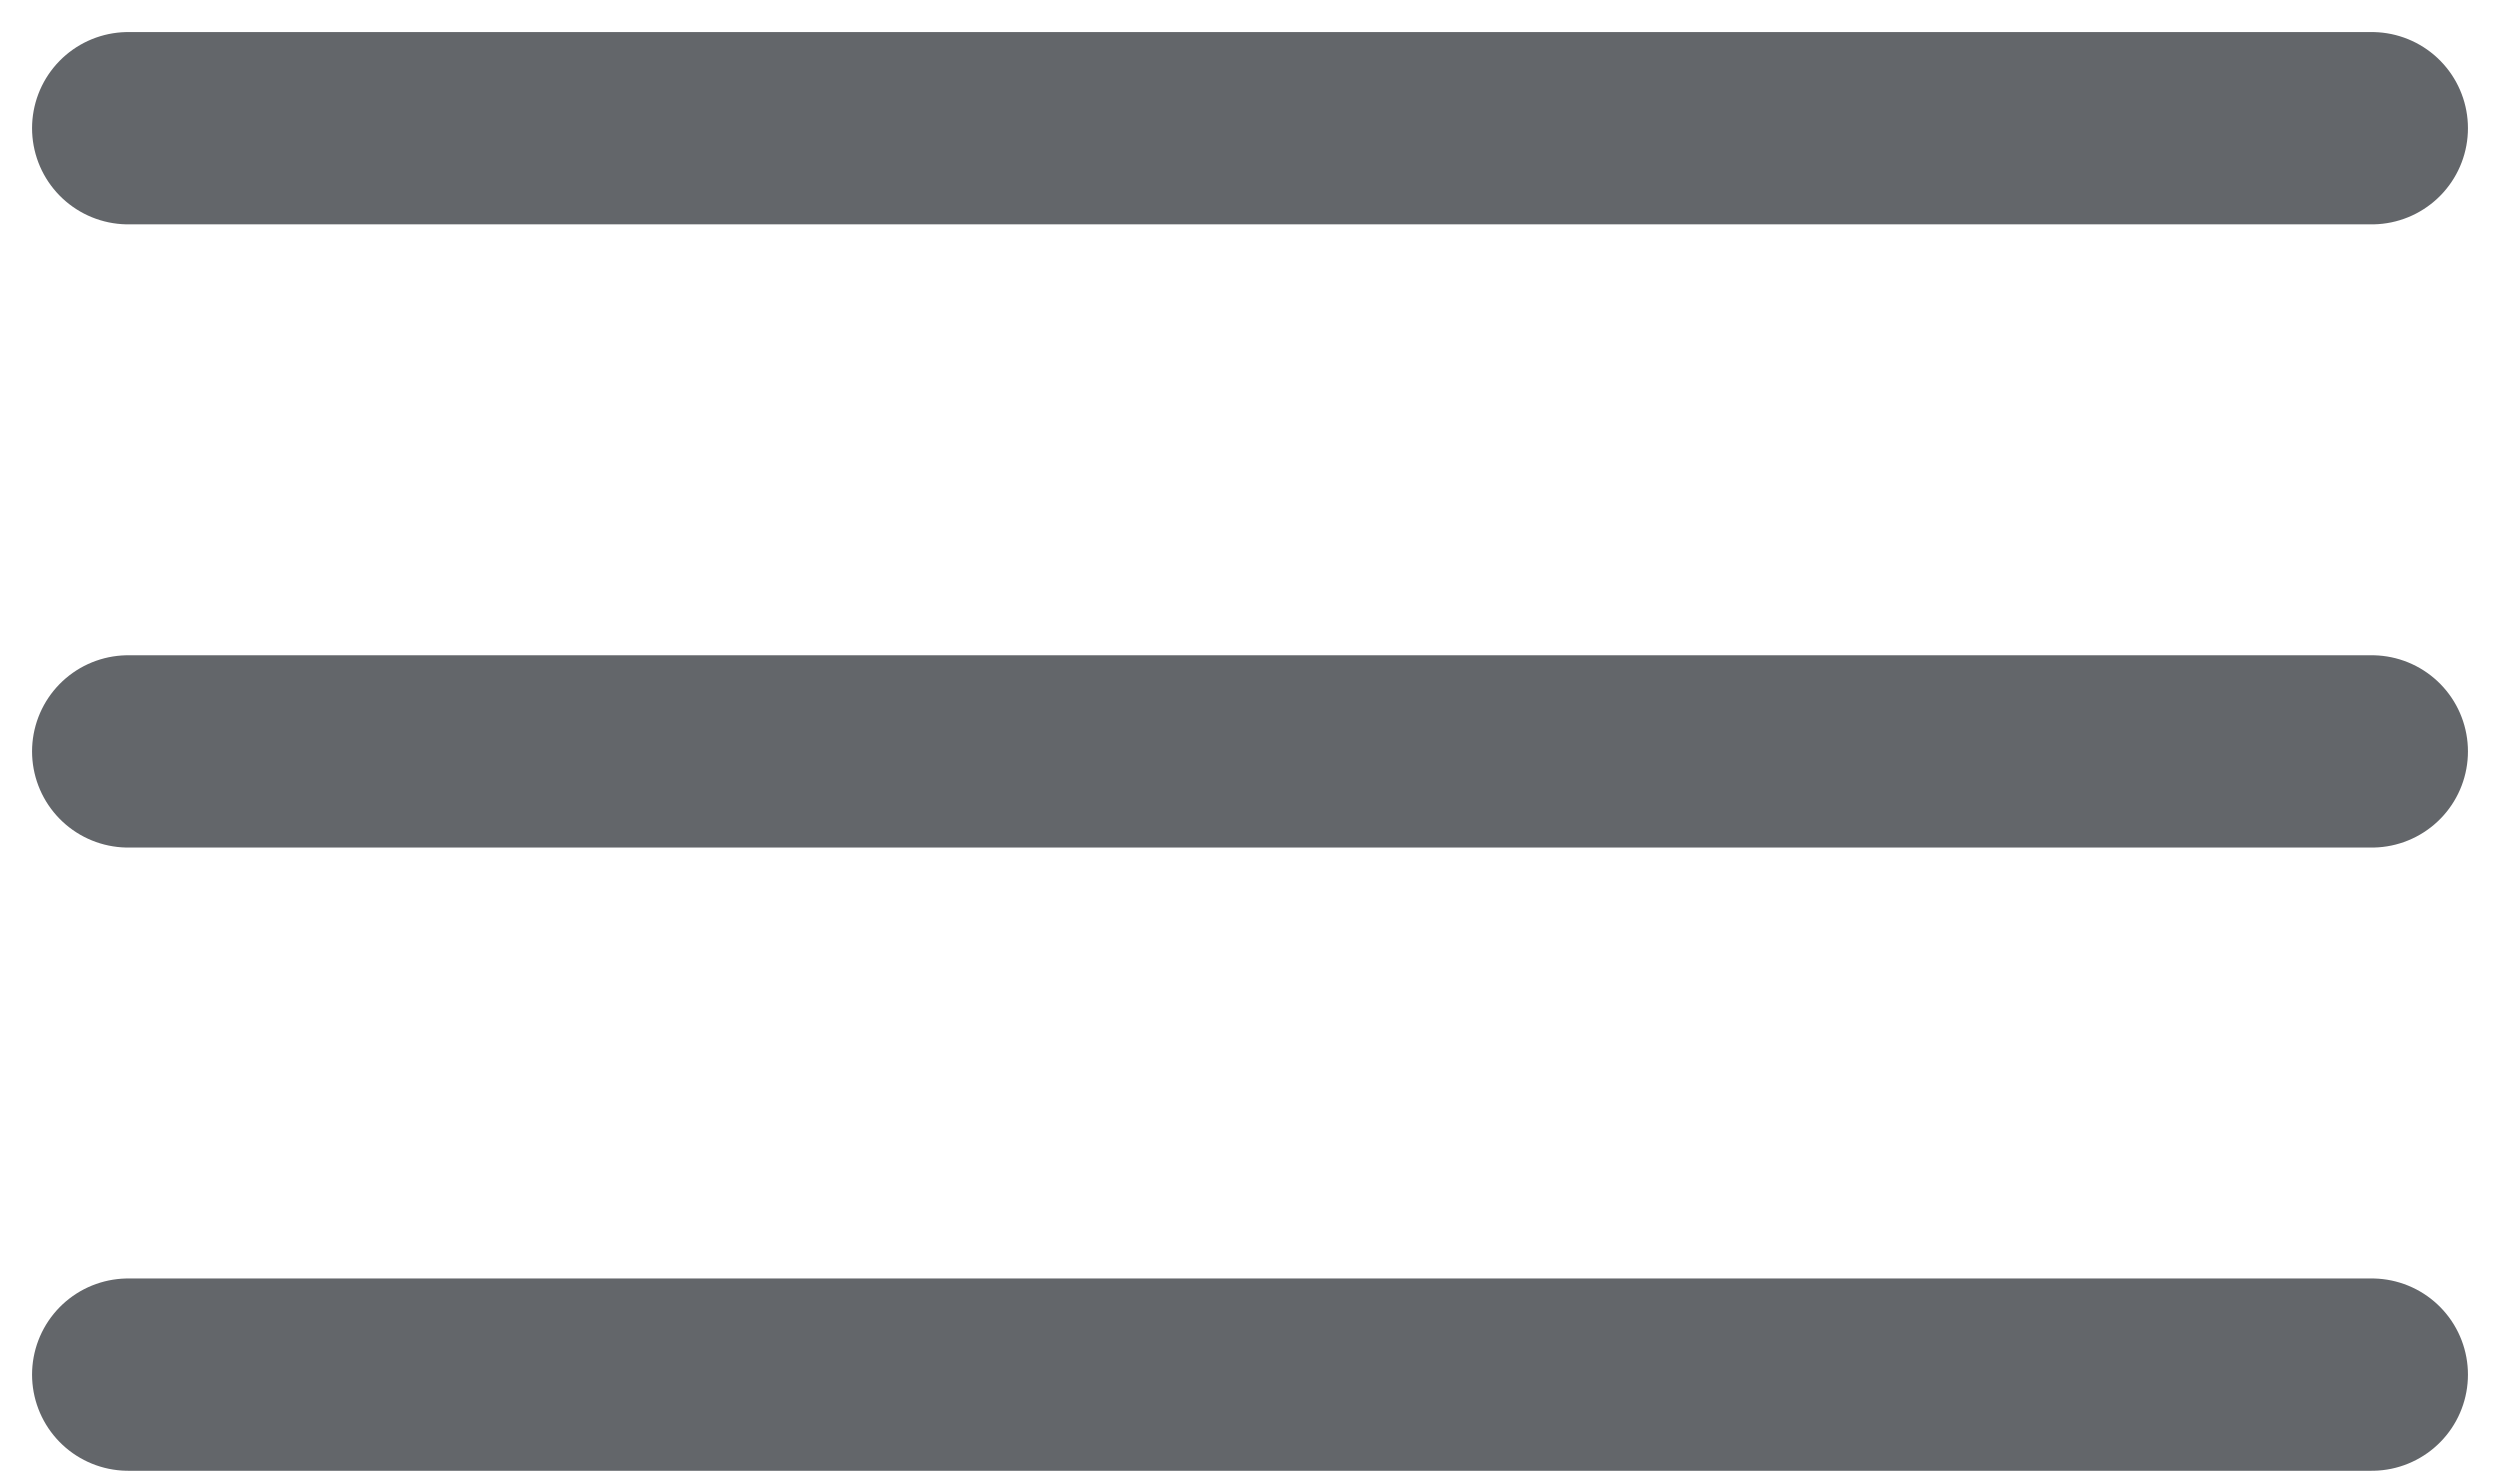 <svg width="39" height="23" viewBox="0 0 39 23" fill="none" xmlns="http://www.w3.org/2000/svg">
<path d="M2 2H37" stroke="#63666A" stroke-width="3" stroke-linecap="round"/>
<path d="M2 11.722H37" stroke="#63666A" stroke-width="3" stroke-linecap="round"/>
<path d="M2 21.444H37" stroke="#63666A" stroke-width="3" stroke-linecap="round"/>
</svg>

